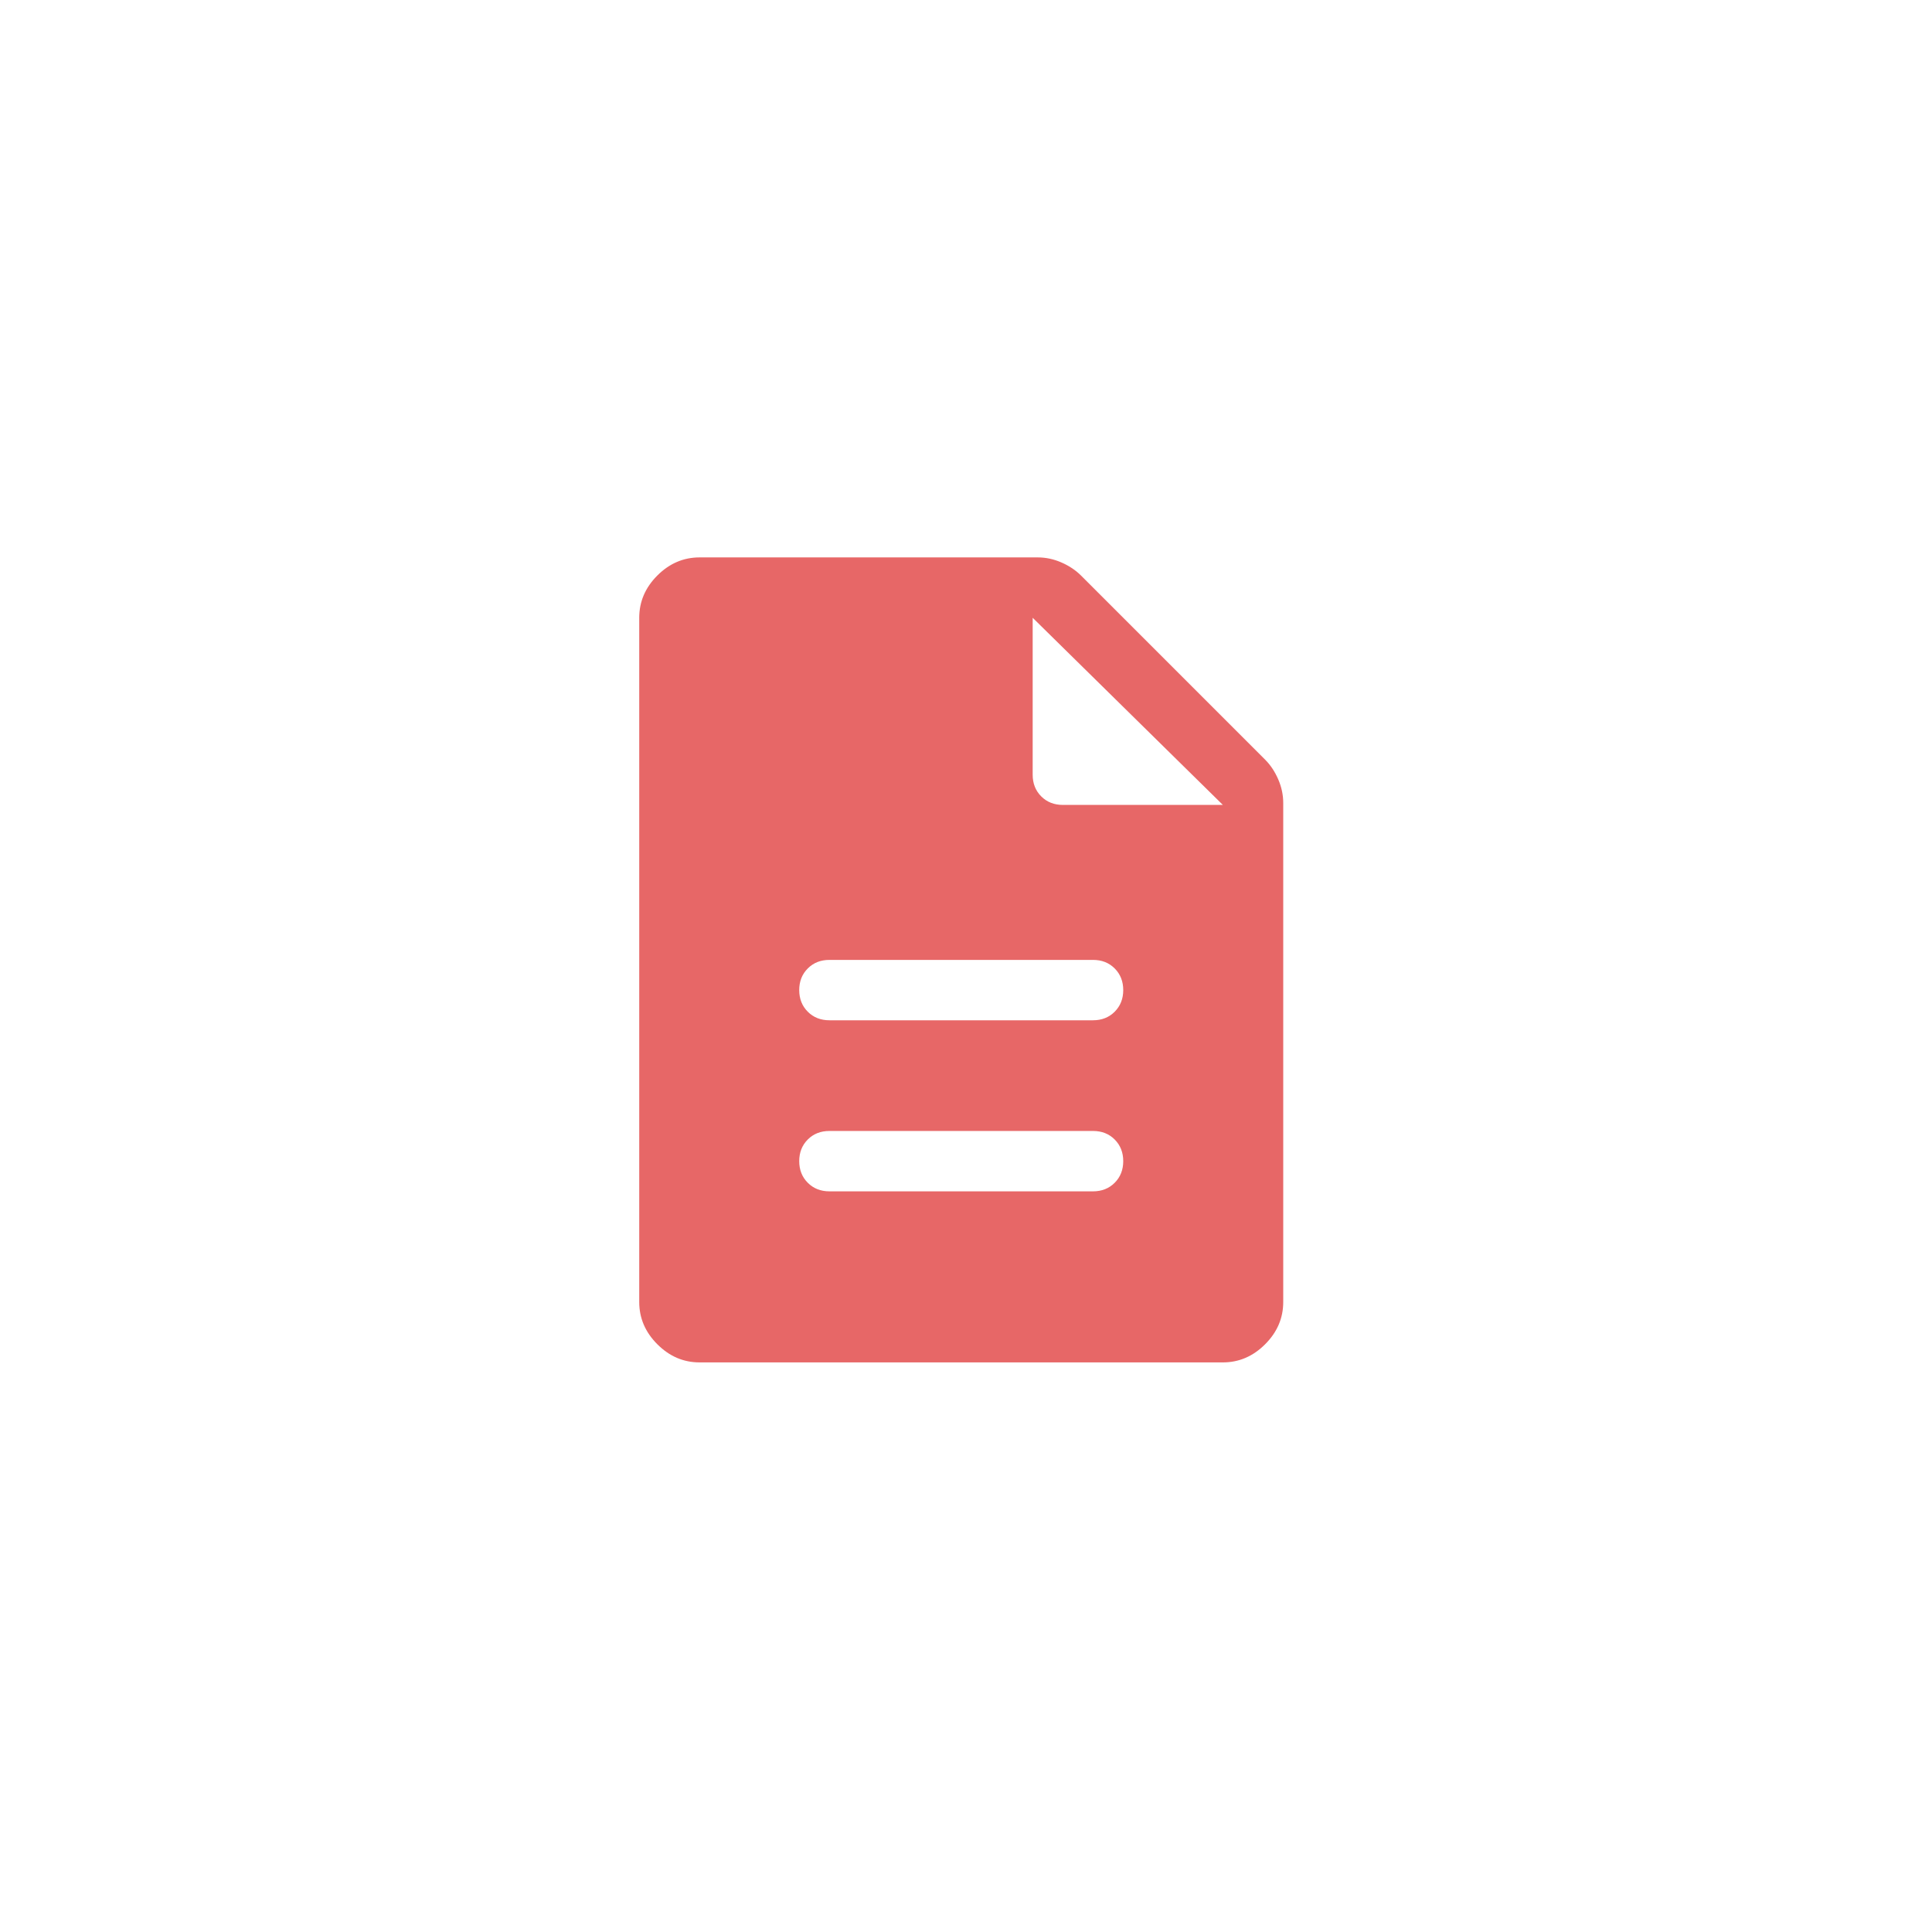 <svg xmlns="http://www.w3.org/2000/svg" fill="none" viewBox="0 0 96 96" height="96" width="96">
<g filter="url(#filter0_d_50_5673)">
<circle fill="white" r="39" cy="48" cx="48.167"></circle>
<path fill="#E76767" d="M41.213 59.197H54.313C54.746 59.197 55.105 59.055 55.388 58.772C55.671 58.488 55.813 58.13 55.813 57.697C55.813 57.263 55.671 56.905 55.388 56.621C55.105 56.338 54.746 56.197 54.313 56.197H41.213C40.779 56.197 40.421 56.338 40.138 56.621C39.855 56.905 39.713 57.263 39.713 57.697C39.713 58.13 39.855 58.488 40.138 58.772C40.421 59.055 40.779 59.197 41.213 59.197ZM41.213 50.697H54.313C54.746 50.697 55.105 50.555 55.388 50.272C55.671 49.988 55.813 49.63 55.813 49.197C55.813 48.763 55.671 48.405 55.388 48.121C55.105 47.838 54.746 47.697 54.313 47.697H41.213C40.779 47.697 40.421 47.838 40.138 48.121C39.855 48.405 39.713 48.763 39.713 49.197C39.713 49.63 39.855 49.988 40.138 50.272C40.421 50.555 40.779 50.697 41.213 50.697ZM34.763 67.697C33.963 67.697 33.263 67.397 32.663 66.796C32.063 66.197 31.763 65.496 31.763 64.697V30.697C31.763 29.896 32.063 29.197 32.663 28.596C33.263 27.997 33.963 27.697 34.763 27.697H51.563C51.963 27.697 52.355 27.78 52.738 27.947C53.121 28.113 53.446 28.33 53.713 28.596L62.863 37.746C63.13 38.013 63.346 38.338 63.513 38.721C63.679 39.105 63.763 39.496 63.763 39.897V64.697C63.763 65.496 63.463 66.197 62.863 66.796C62.263 67.397 61.563 67.697 60.763 67.697H34.763ZM51.313 38.496C51.313 38.93 51.455 39.288 51.738 39.572C52.021 39.855 52.38 39.996 52.813 39.996H60.763L51.313 30.697V38.496Z"></path>
</g>
<defs>
<filter color-interpolation-filters="sRGB" filterUnits="userSpaceOnUse" height="94.554" width="94.554" y="0.723" x="0.89" id="filter0_d_50_5673">
<feFlood result="BackgroundImageFix" flood-opacity="0"></feFlood>
<feColorMatrix result="hardAlpha" values="0 0 0 0 0 0 0 0 0 0 0 0 0 0 0 0 0 0 127 0" type="matrix" in="SourceAlpha"></feColorMatrix>
<feOffset></feOffset>
<feGaussianBlur stdDeviation="4.138"></feGaussianBlur>
<feComposite operator="out" in2="hardAlpha"></feComposite>
<feColorMatrix values="0 0 0 0 0 0 0 0 0 0 0 0 0 0 0 0 0 0 0.25 0" type="matrix"></feColorMatrix>
<feBlend result="effect1_dropShadow_50_5673" in2="BackgroundImageFix" mode="normal"></feBlend>
<feBlend result="shape" in2="effect1_dropShadow_50_5673" in="SourceGraphic" mode="normal"></feBlend>
</filter>
</defs>
</svg>
